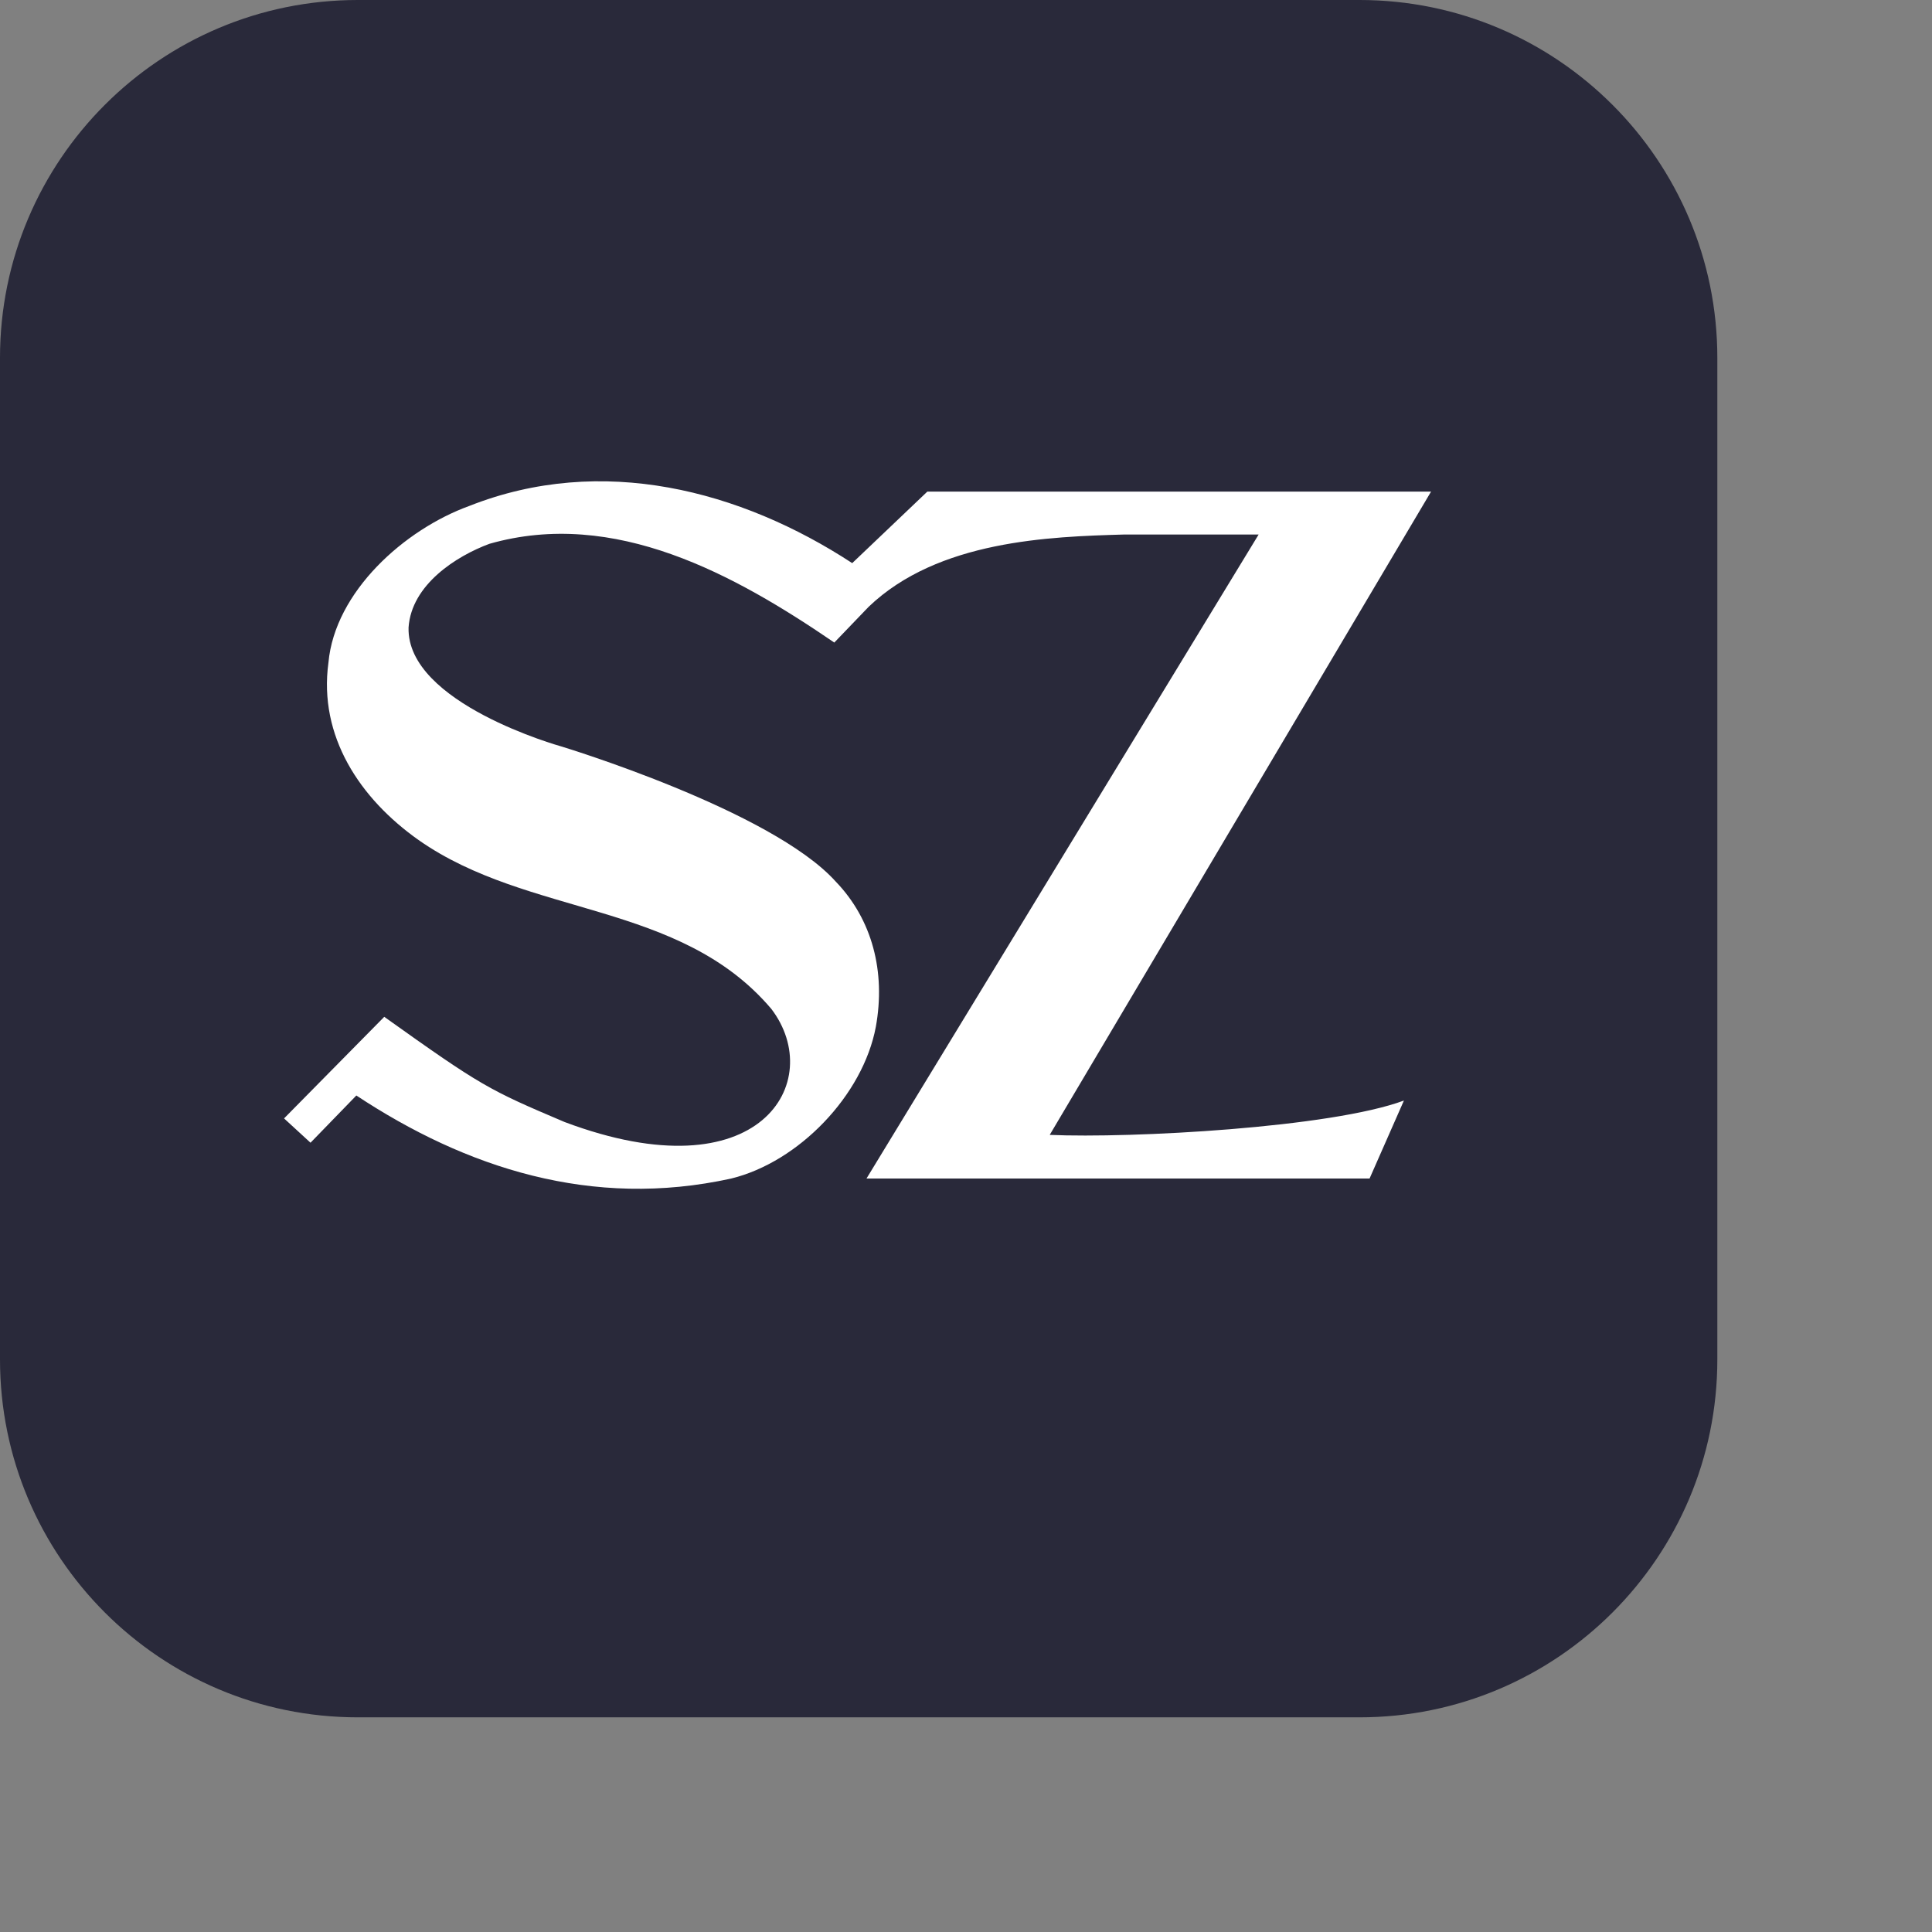 <svg width="36" height="36" viewBox="0 0 36 36" fill="none" xmlns="http://www.w3.org/2000/svg">
    <rect x="0" y="0" width="36" height="36" fill="#808080" stroke="none"/>
    <style>
        .back { fill: rgb(41, 41, 58); }
        .logo { fill: rgb(255, 255, 255); }
        @media (prefers-color-scheme: dark) {
            .back { fill: rgb(255, 255, 255); }
            .logo { fill: rgb(41, 41, 58); }
        }
    </style>
    <path d="M25.333 0H6.667C2.987 0 0 2.987 0 6.667V25.333C0 29.013 2.987 32 6.667 32H25.333C29.013 32 32 29.013 32 25.333V6.667C32 2.987 29.013 0 25.333 0Z" class="back" />
    <path d="M25.52 21.96L26.16 20.507C24.8 21.013 21.08 21.213 19.56 21.147L26.666 9.16H17.28L15.88 10.493C13.8 9.133 11.213 8.453 8.746 9.427C7.533 9.867 6.24 11.027 6.12 12.347C5.933 13.72 6.706 14.88 7.8 15.653C9.853 17.093 12.666 16.787 14.373 18.8C15.4 20.147 14.173 22.28 10.52 20.907C9.106 20.307 8.973 20.24 7.16 18.947L5.293 20.84L5.786 21.293L6.64 20.413C8.68 21.76 11.026 22.533 13.626 21.96C14.88 21.653 16.08 20.413 16.32 19.133C16.506 18.107 16.253 17.133 15.573 16.427C14.373 15.093 10.453 13.907 10.453 13.907C10.453 13.907 7.573 13.107 7.613 11.693C7.666 10.893 8.506 10.36 9.12 10.133C11.453 9.467 13.693 10.707 15.546 11.973L16.186 11.307C17.48 10.067 19.56 10 20.946 9.96H23.453L16.146 21.96H25.52Z" class="logo"/>
</svg>
